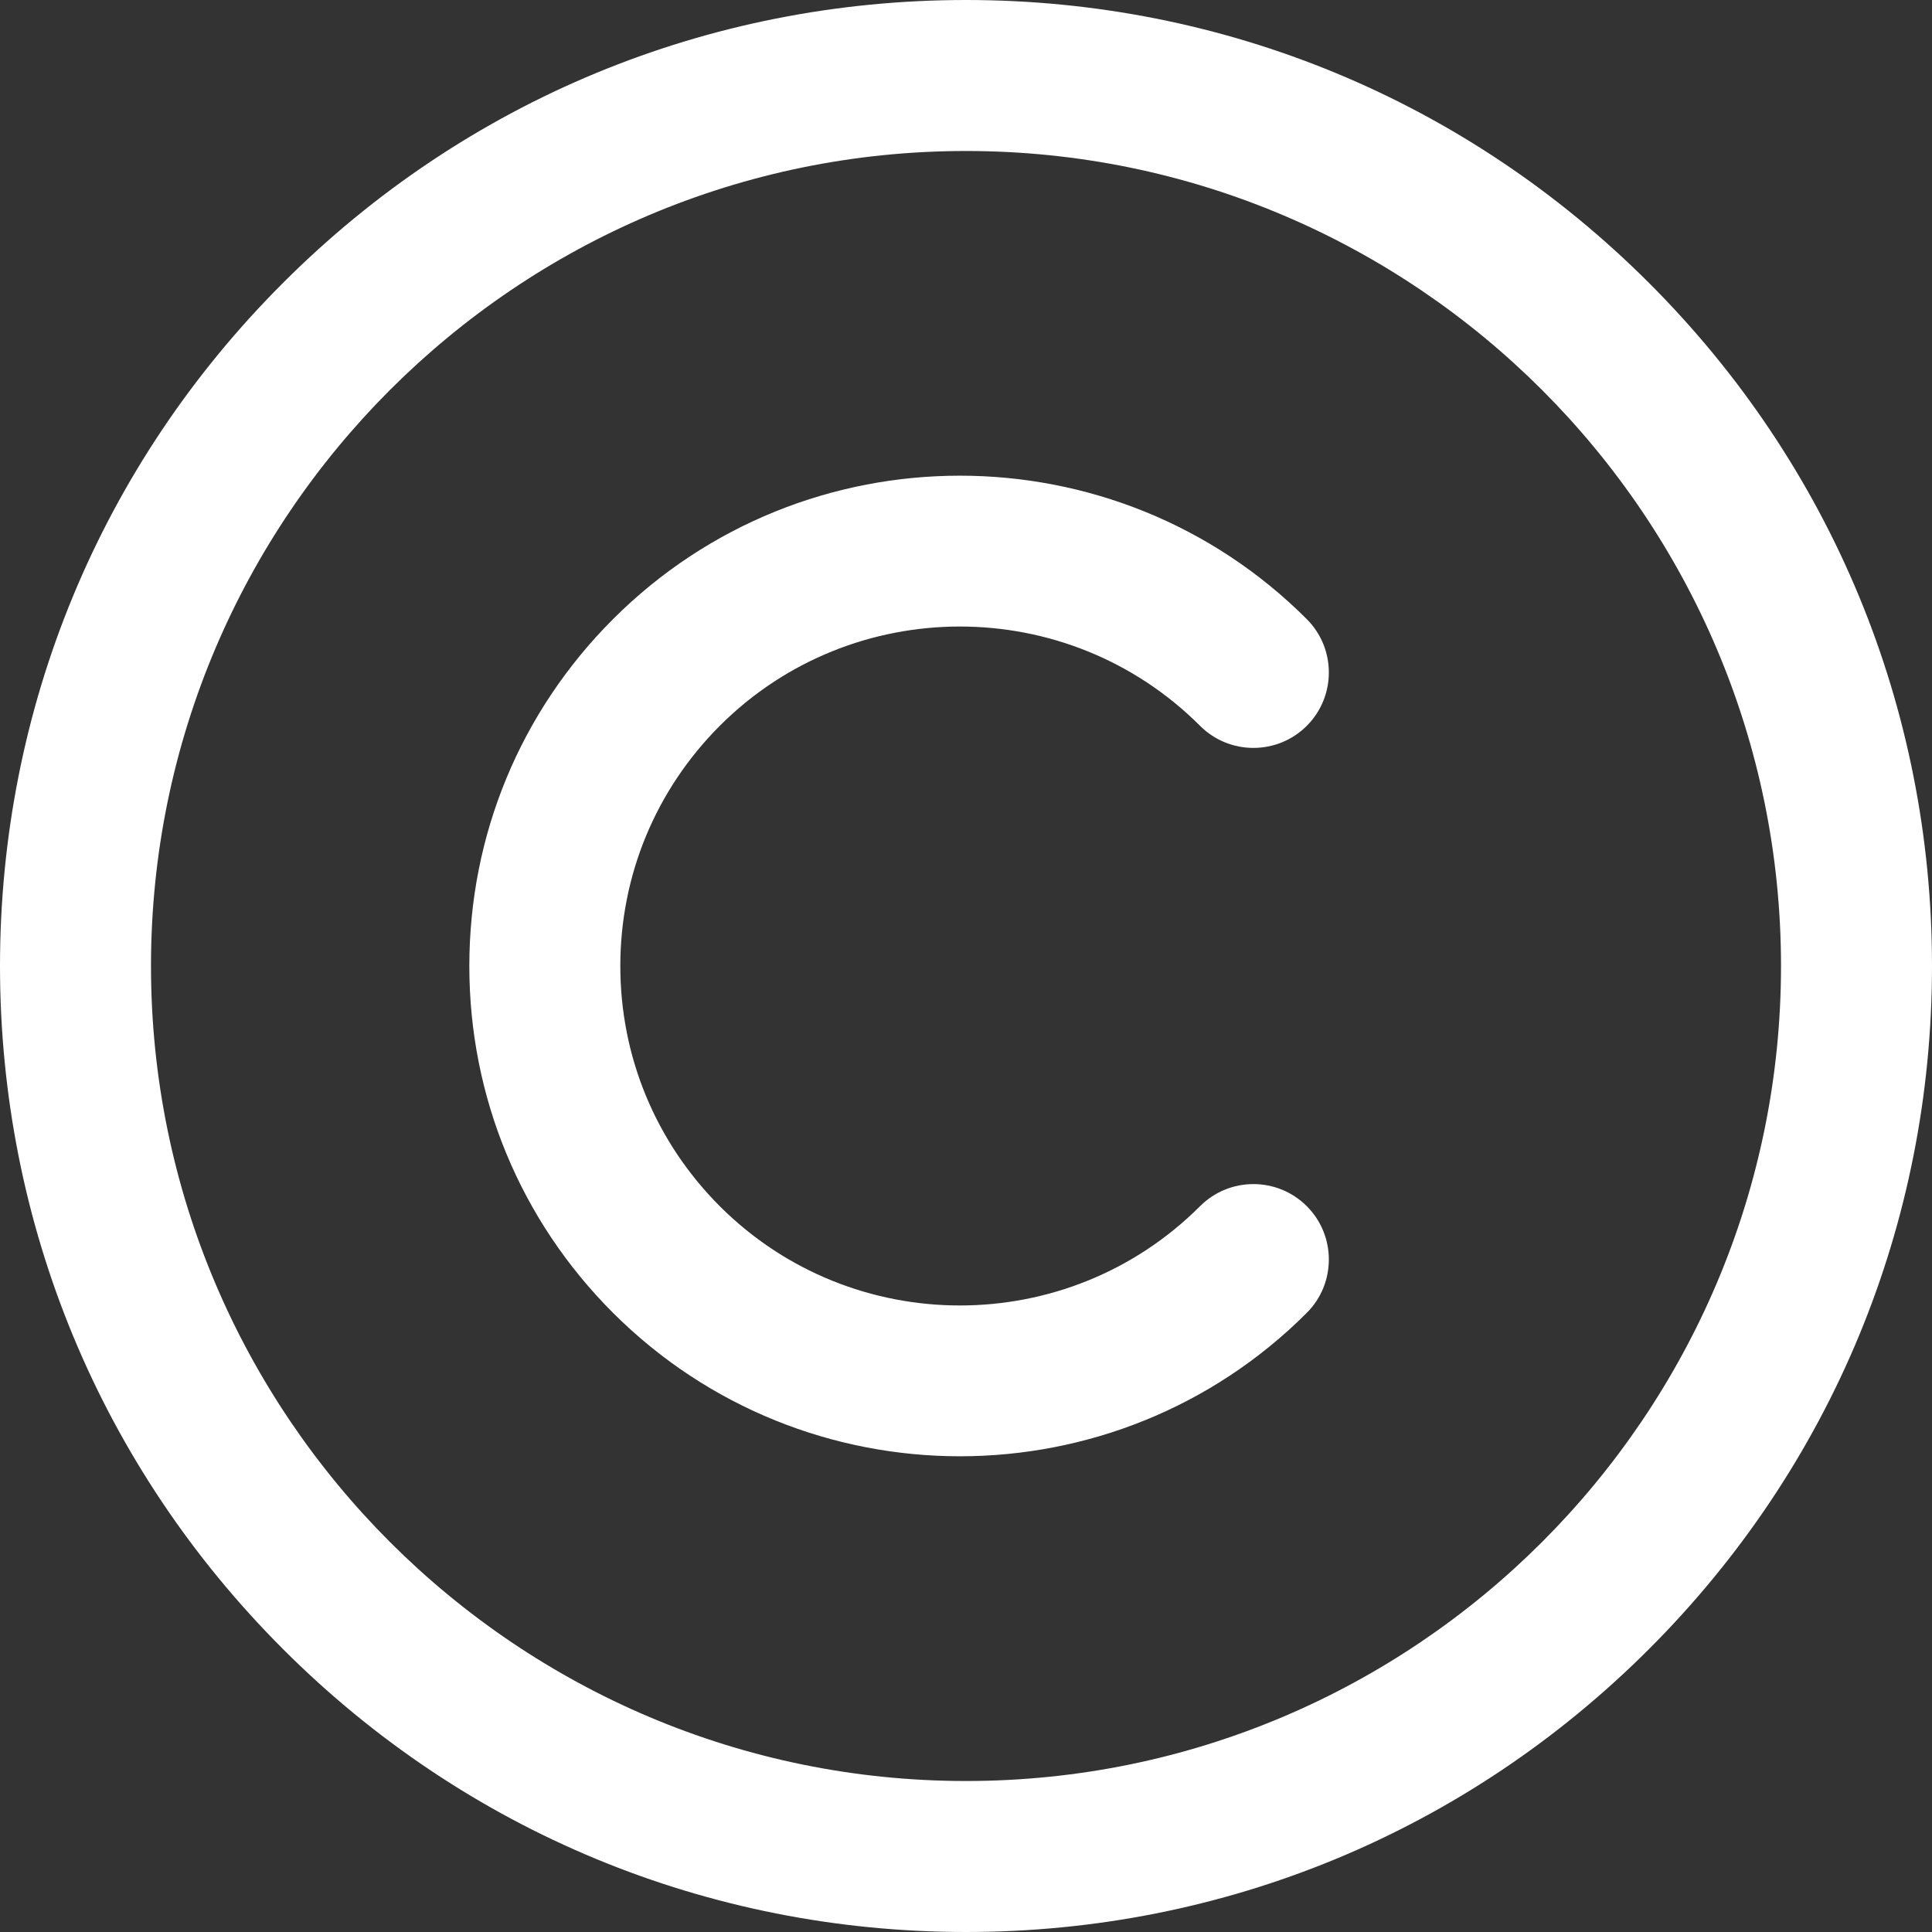 <svg width="13" height="13" viewBox="0 0 13 13" fill="none" xmlns="http://www.w3.org/2000/svg">
<rect x="0" y="0" width="13" height="13" fill="#333333" stroke="none"/>
<g clip-path="url(#clip0_6560_10612)">
<path d="M6.5 13C4.764 13 3.131 12.324 1.904 11.096C0.676 9.868 0 8.236 0 6.5C0 4.764 0.676 3.131 1.904 1.904C3.131 0.676 4.764 0 6.5 0C8.236 0 9.868 0.676 11.096 1.904C12.324 3.131 13 4.764 13 6.5C13 8.236 12.324 9.868 11.096 11.096C9.868 12.324 8.236 13 6.5 13ZM6.5 1.016C3.476 1.016 1.016 3.476 1.016 6.5C1.016 9.524 3.476 11.984 6.5 11.984C9.524 11.984 11.984 9.524 11.984 6.5C11.984 3.476 9.524 1.016 6.5 1.016ZM8.793 8.834C8.991 8.636 8.991 8.314 8.793 8.116C8.595 7.918 8.273 7.918 8.075 8.116C7.184 9.007 5.734 9.007 4.843 8.116C4.412 7.684 4.174 7.11 4.174 6.5C4.174 5.89 4.412 5.316 4.843 4.884C5.734 3.993 7.184 3.993 8.075 4.884C8.273 5.082 8.595 5.082 8.793 4.884C8.991 4.686 8.991 4.364 8.793 4.166C7.506 2.879 5.412 2.879 4.125 4.166C3.502 4.789 3.158 5.618 3.158 6.5C3.158 7.382 3.502 8.211 4.125 8.834C4.769 9.477 5.614 9.799 6.459 9.799C7.304 9.799 8.15 9.477 8.793 8.834Z" fill="white"/>
</g>
<defs>
<clipPath id="clip0_6560_10612">
<rect width="13" height="13" fill="white"/>
</clipPath>
</defs>
</svg>
